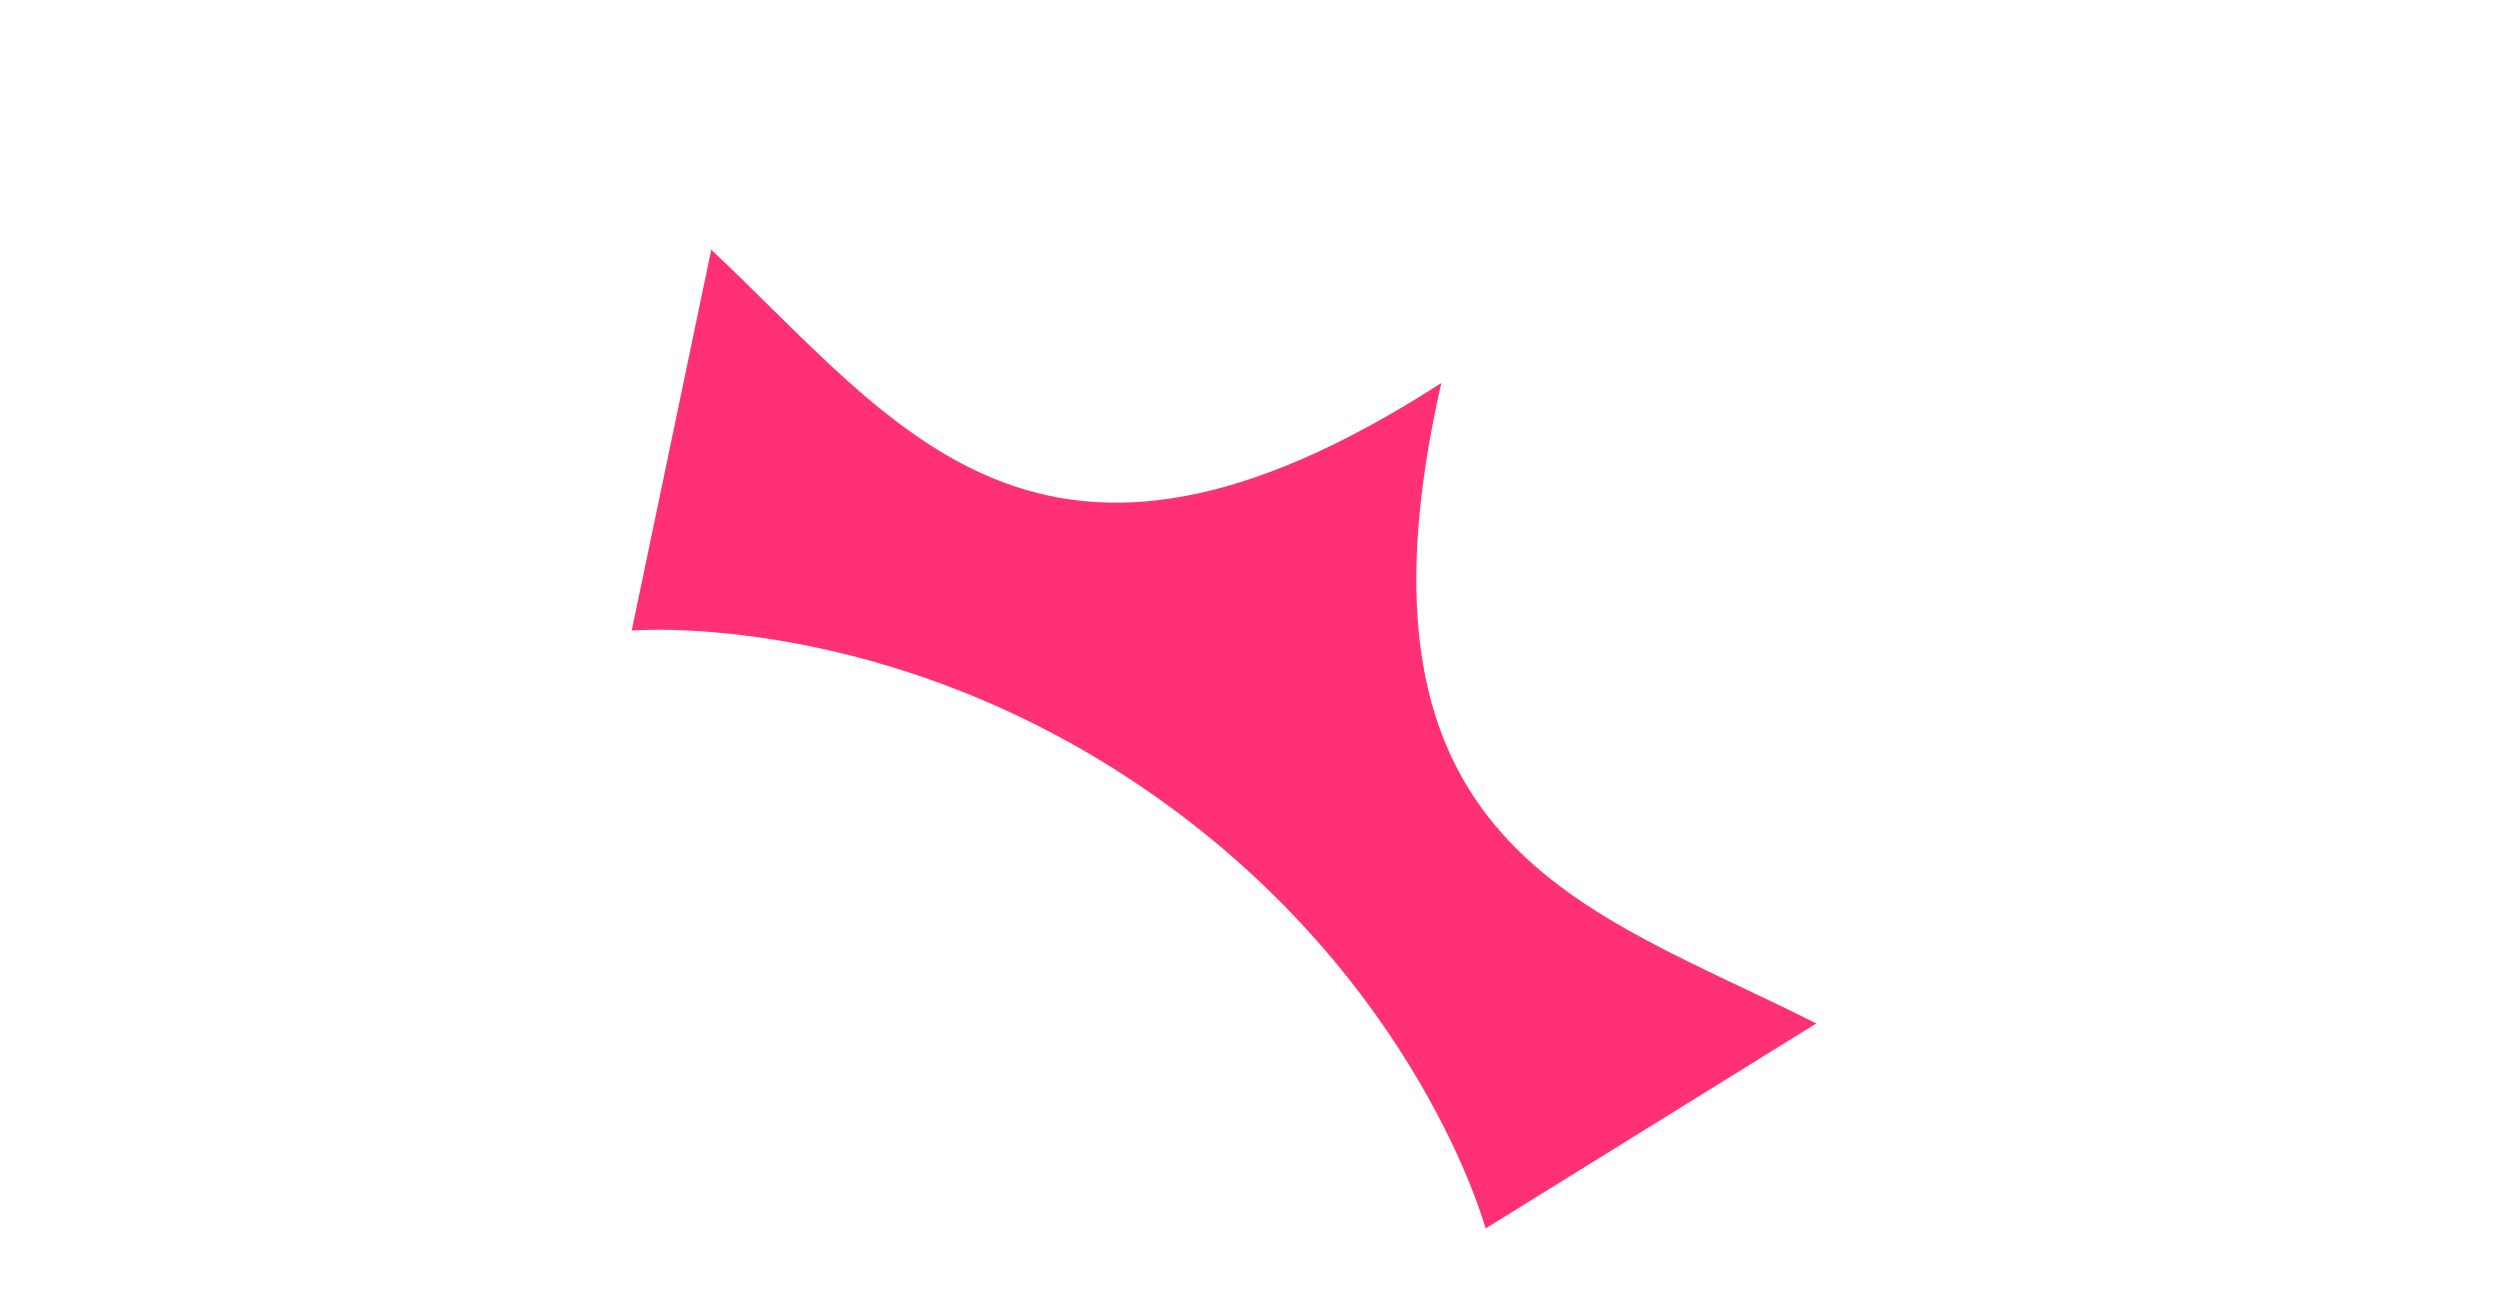 <?xml version="1.0" encoding="UTF-8" standalone="no"?>
<svg
   xmlns:dc="http://purl.org/dc/elements/1.1/"
   xmlns:cc="http://creativecommons.org/ns#"
   xmlns:rdf="http://www.w3.org/1999/02/22-rdf-syntax-ns#"
   xmlns:svg="http://www.w3.org/2000/svg"
   xmlns="http://www.w3.org/2000/svg"
   id="svg10"
   version="1.1"
   style="overflow:visible"
   viewBox="-240 -126 480 252"
   height="1008px"
   width="1920px">
  <defs
     id="defs14" />
  <rect
     id="rect2"
     fill-opacity="0"
     fill="rgb(0,0,0)"
     height="252"
     width="480"
     y="-126"
     x="-240" />
  <svg
     id="svg8"
     version="1.1"
     y="-250"
     x="-250"
     viewBox="-250 -250 500 500"
     height="500"
     width="500"
     style="overflow:visible">
    <g
       style="fill:#ffffff;stroke-linejoin:round"
       id="g6"
       transform="rotate(35)">
      <path
         style="fill:#ff3075;fill-opacity:1;stroke:#000000;stroke-width:0;stroke-linecap:butt;stroke-linejoin:round;stroke-opacity:0"
         id="path4"
         d="m 0,-64.051 c -34.629,85.028 -80.742,66.449 -129.501,59.446 l 29.428,68.658 c 0,0 37.752,-31.588 100.073,-31.588 62.32,0 100.073,31.588 100.073,31.588 l 29.428,-68.658 C 80.742,2.398 34.63,20.976 -7.2e-5,-64.051 Z" />
    </g>
  </svg>
</svg>
